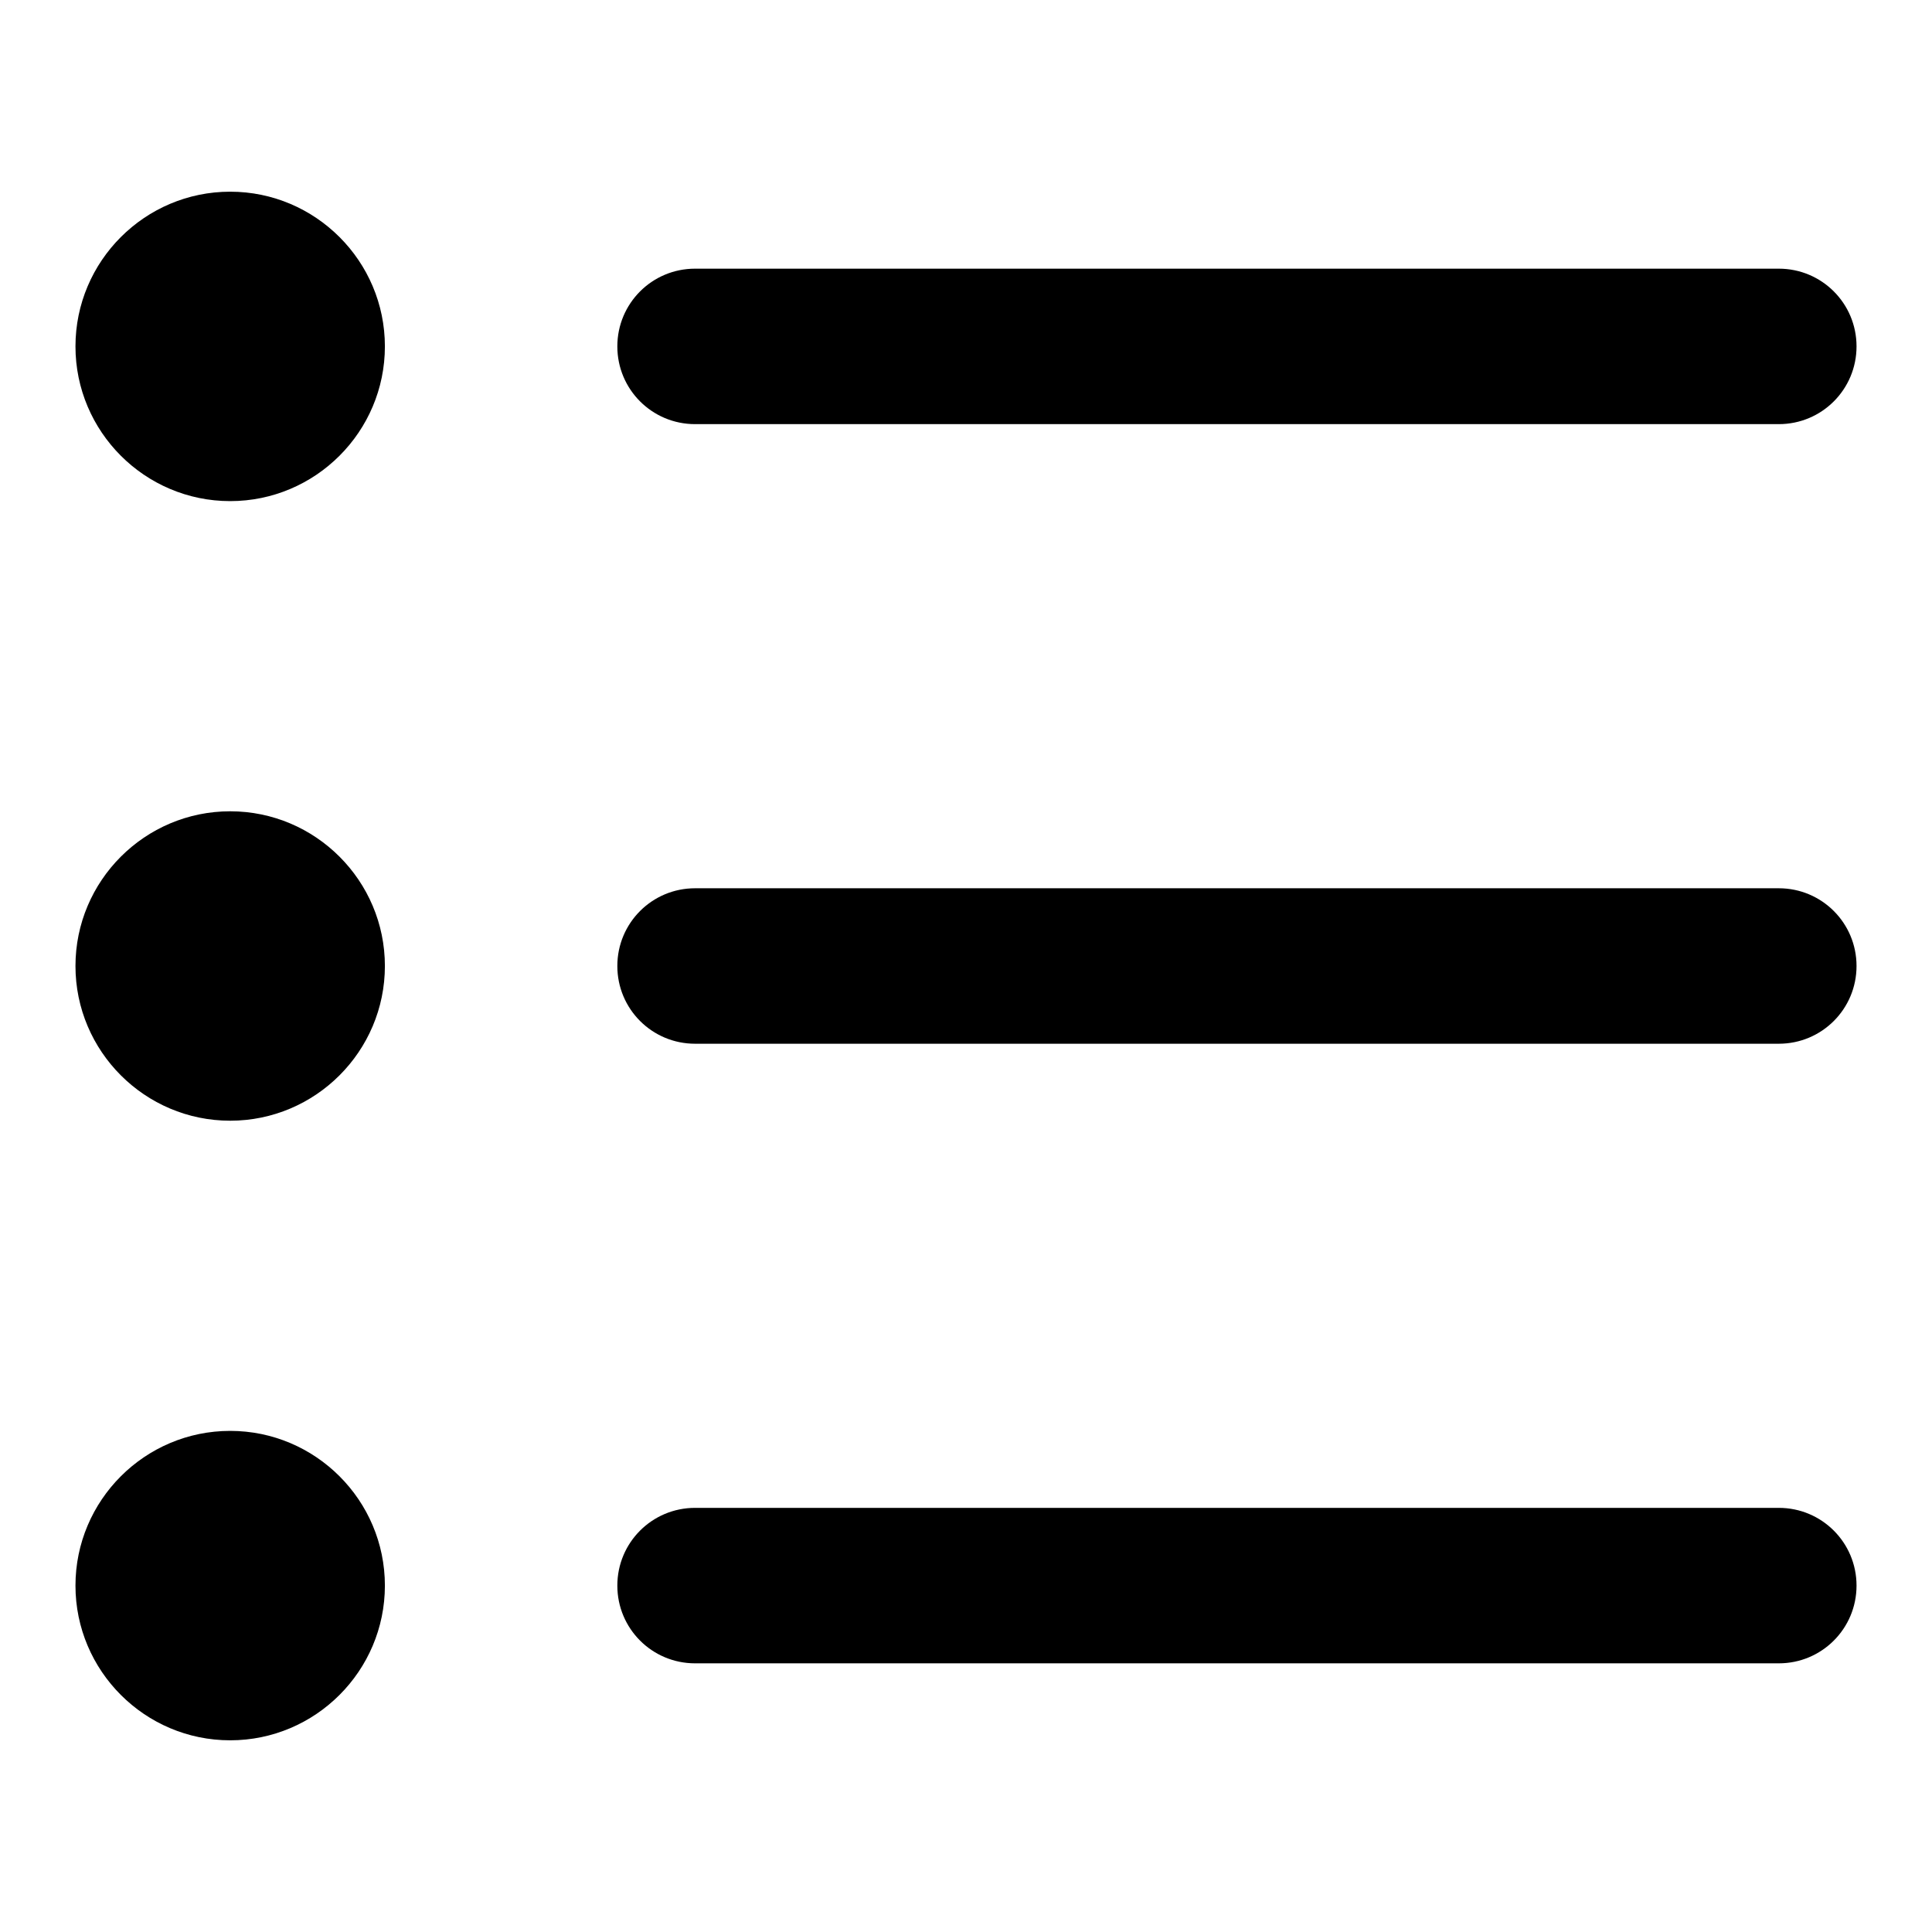 <?xml version="1.0" encoding="utf-8"?>
<!-- Svg Vector Icons : http://www.onlinewebfonts.com/icon -->
<!DOCTYPE svg PUBLIC "-//W3C//DTD SVG 1.1//EN" "http://www.w3.org/Graphics/SVG/1.1/DTD/svg11.dtd">
<svg version="1.1" xmlns="http://www.w3.org/2000/svg" xmlns:xlink="http://www.w3.org/1999/xlink" x="0px" y="0px" viewBox="0 0 256 256" enable-background="new 0 0 256 256" xml:space="preserve">
<g><g><path fill="#000000" d="M235.7,56.2H92.1c-5.7,0-10.3-4.6-10.3-10.3c0-5.7,4.6-10.3,10.3-10.3h143.6c5.7,0,10.3,4.6,10.3,10.3C246,51.6,241.4,56.2,235.7,56.2z"/><path fill="#000000" d="M235.7,138.3H92.1c-5.7,0-10.3-4.6-10.3-10.3s4.6-10.3,10.3-10.3h143.6c5.7,0,10.3,4.6,10.3,10.3S241.4,138.3,235.7,138.3z"/><path fill="#000000" d="M235.7,220.4H92.1c-5.7,0-10.3-4.6-10.3-10.3c0-5.7,4.6-10.3,10.3-10.3h143.6c5.7,0,10.3,4.6,10.3,10.3C246,215.8,241.4,220.4,235.7,220.4z"/><path fill="#000000" d="M10,45.9c0,11.3,9.2,20.5,20.5,20.5c11.3,0,20.5-9.2,20.5-20.5c0-11.3-9.2-20.5-20.5-20.5S10,34.6,10,45.9z"/><path fill="#000000" d="M10,128c0,11.3,9.2,20.5,20.5,20.5c11.3,0,20.5-9.2,20.5-20.5c0-11.3-9.2-20.5-20.5-20.5S10,116.7,10,128z"/><path fill="#000000" d="M10,210.1c0,11.3,9.2,20.5,20.5,20.5c11.3,0,20.5-9.2,20.5-20.5c0-11.3-9.2-20.5-20.5-20.5S10,198.8,10,210.1z"/></g></g>
</svg>